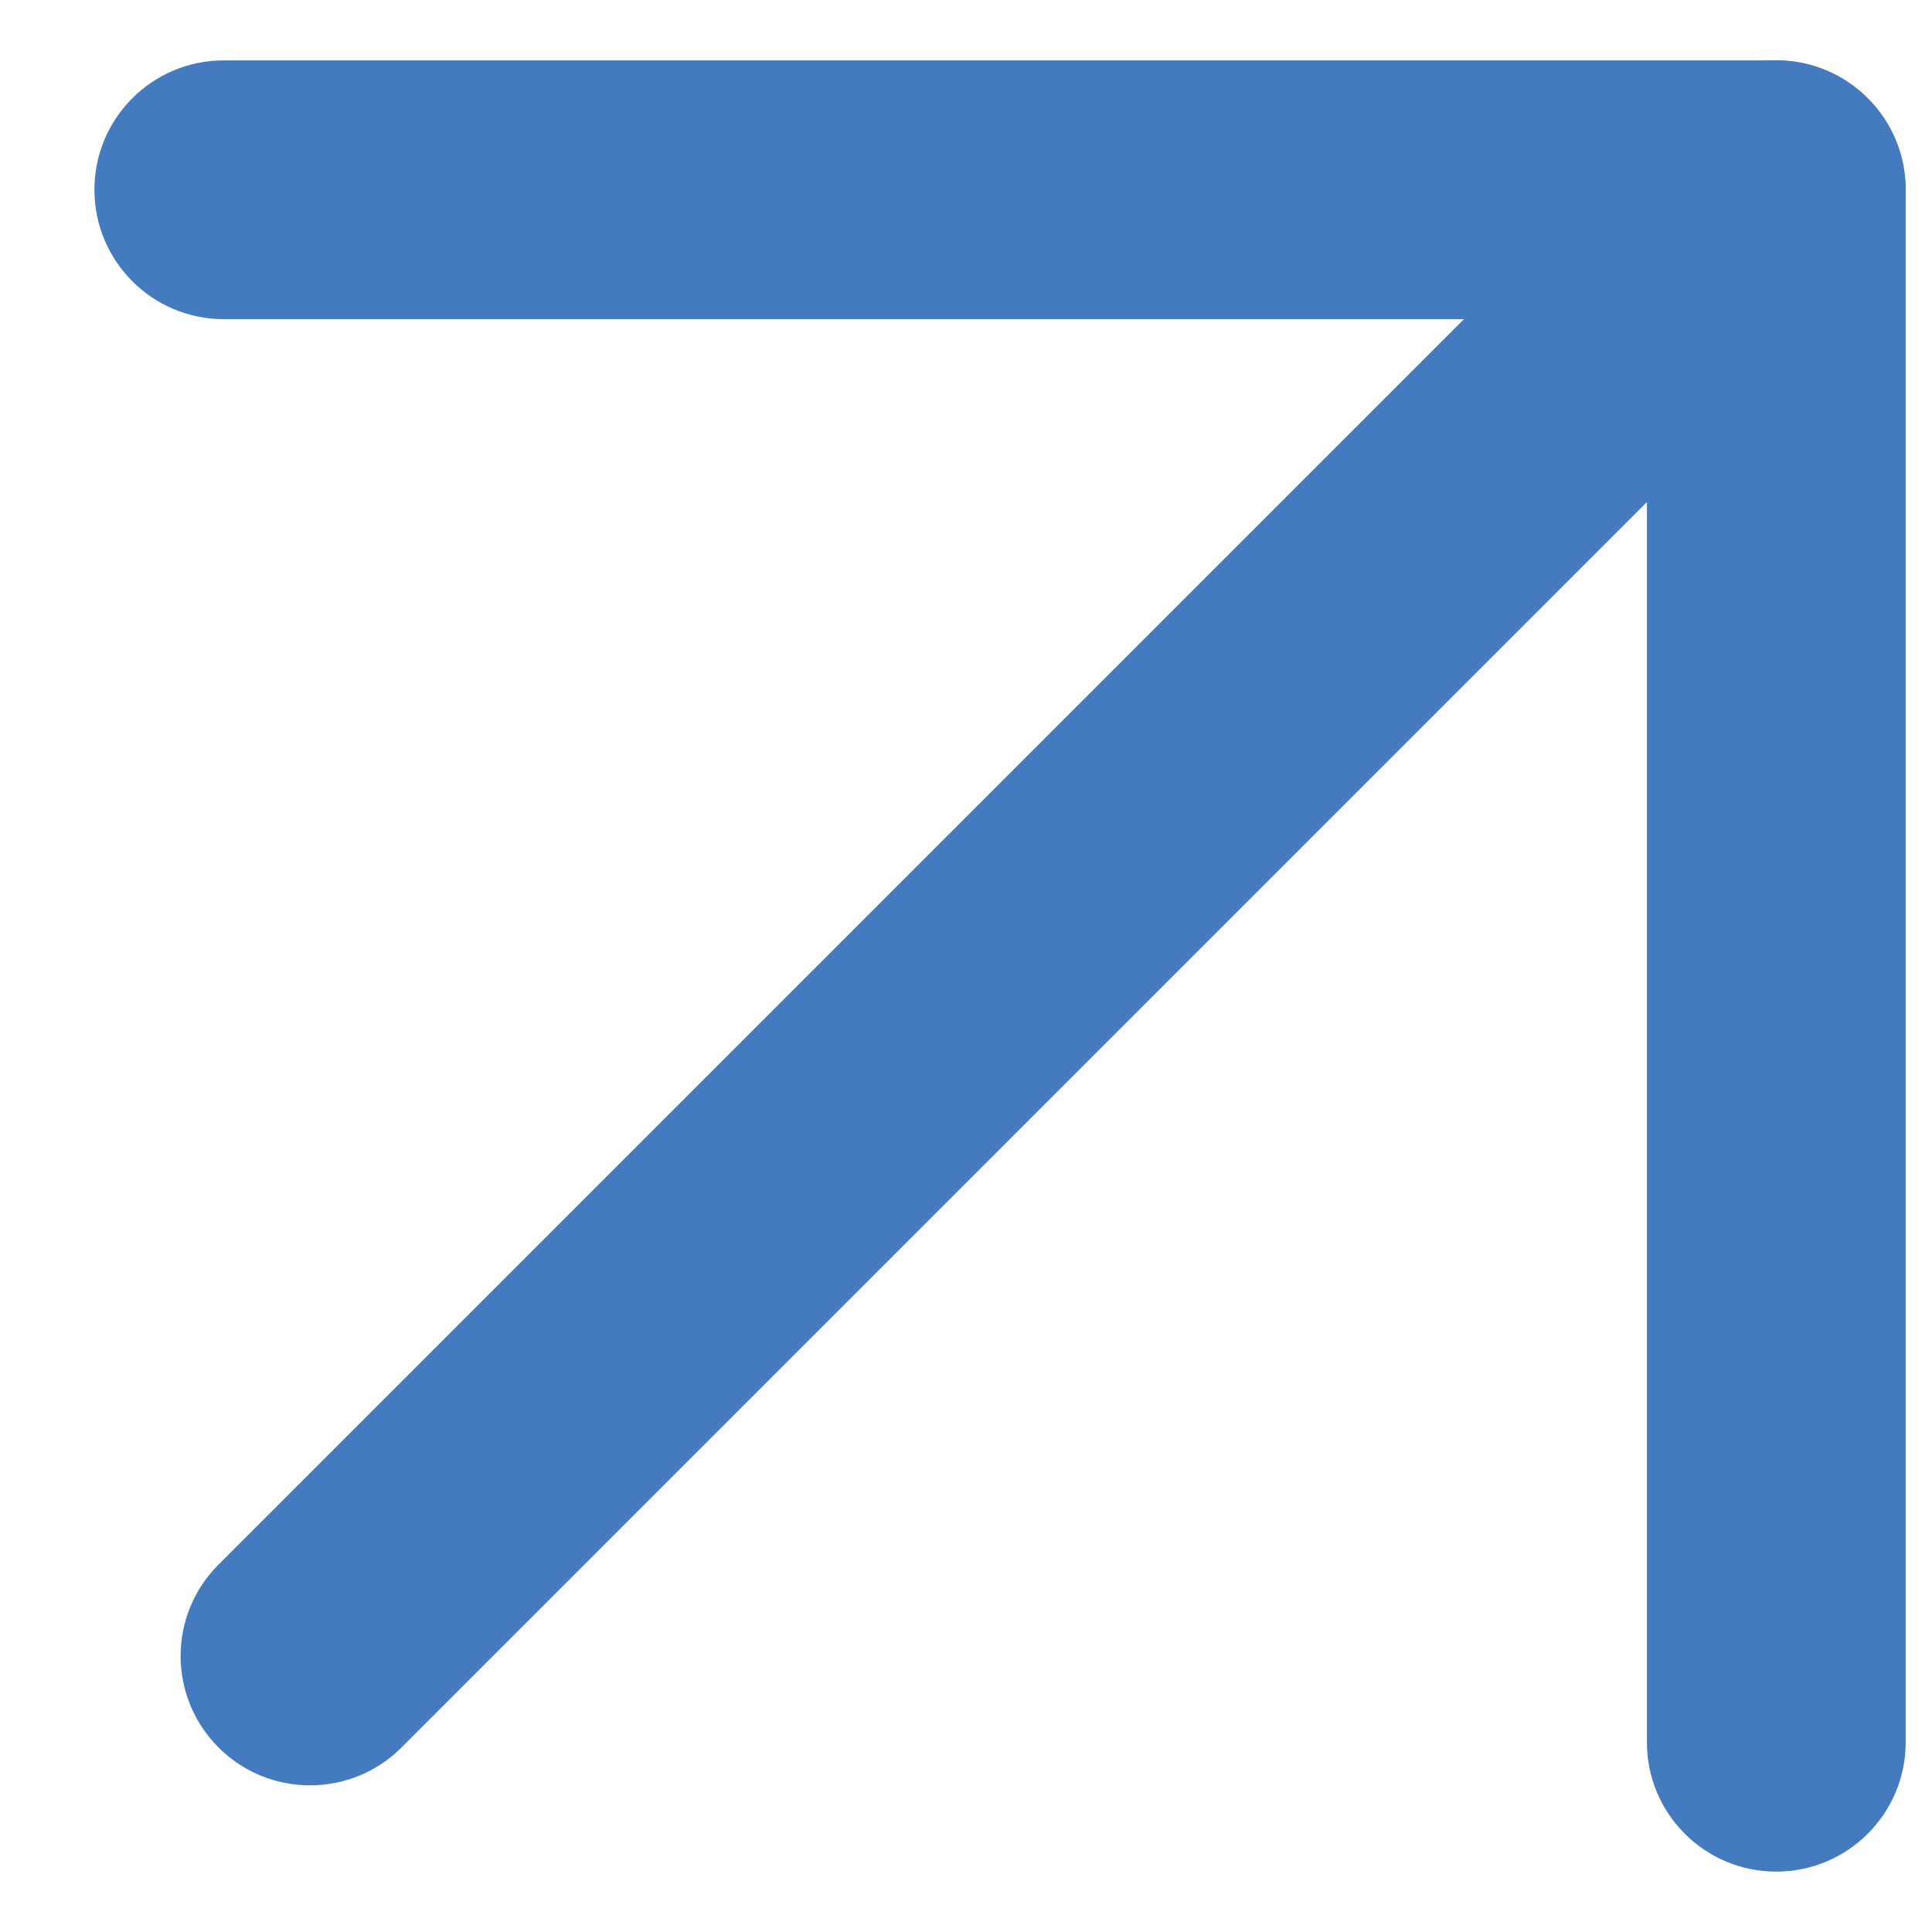 <svg width="16" height="16" viewBox="0 0 16 16" fill="none" xmlns="http://www.w3.org/2000/svg">
<path d="M1.81 14.472C2.228 14.89 2.907 14.89 3.325 14.472L15.468 2.329C15.886 1.911 15.886 1.232 15.468 0.814C15.049 0.395 14.371 0.395 13.953 0.814L1.81 12.957C1.391 13.375 1.391 14.053 1.81 14.472Z" fill="#437BBE"/>
<path d="M14.71 15.5C15.302 15.5 15.782 15.02 15.782 14.429V1.571C15.782 0.98 15.302 0.5 14.71 0.5H1.853C1.261 0.5 0.782 0.98 0.782 1.571C0.782 2.163 1.261 2.643 1.853 2.643H13.639V14.429C13.639 15.02 14.118 15.5 14.71 15.5Z" fill="#437BBE"/>
</svg>
